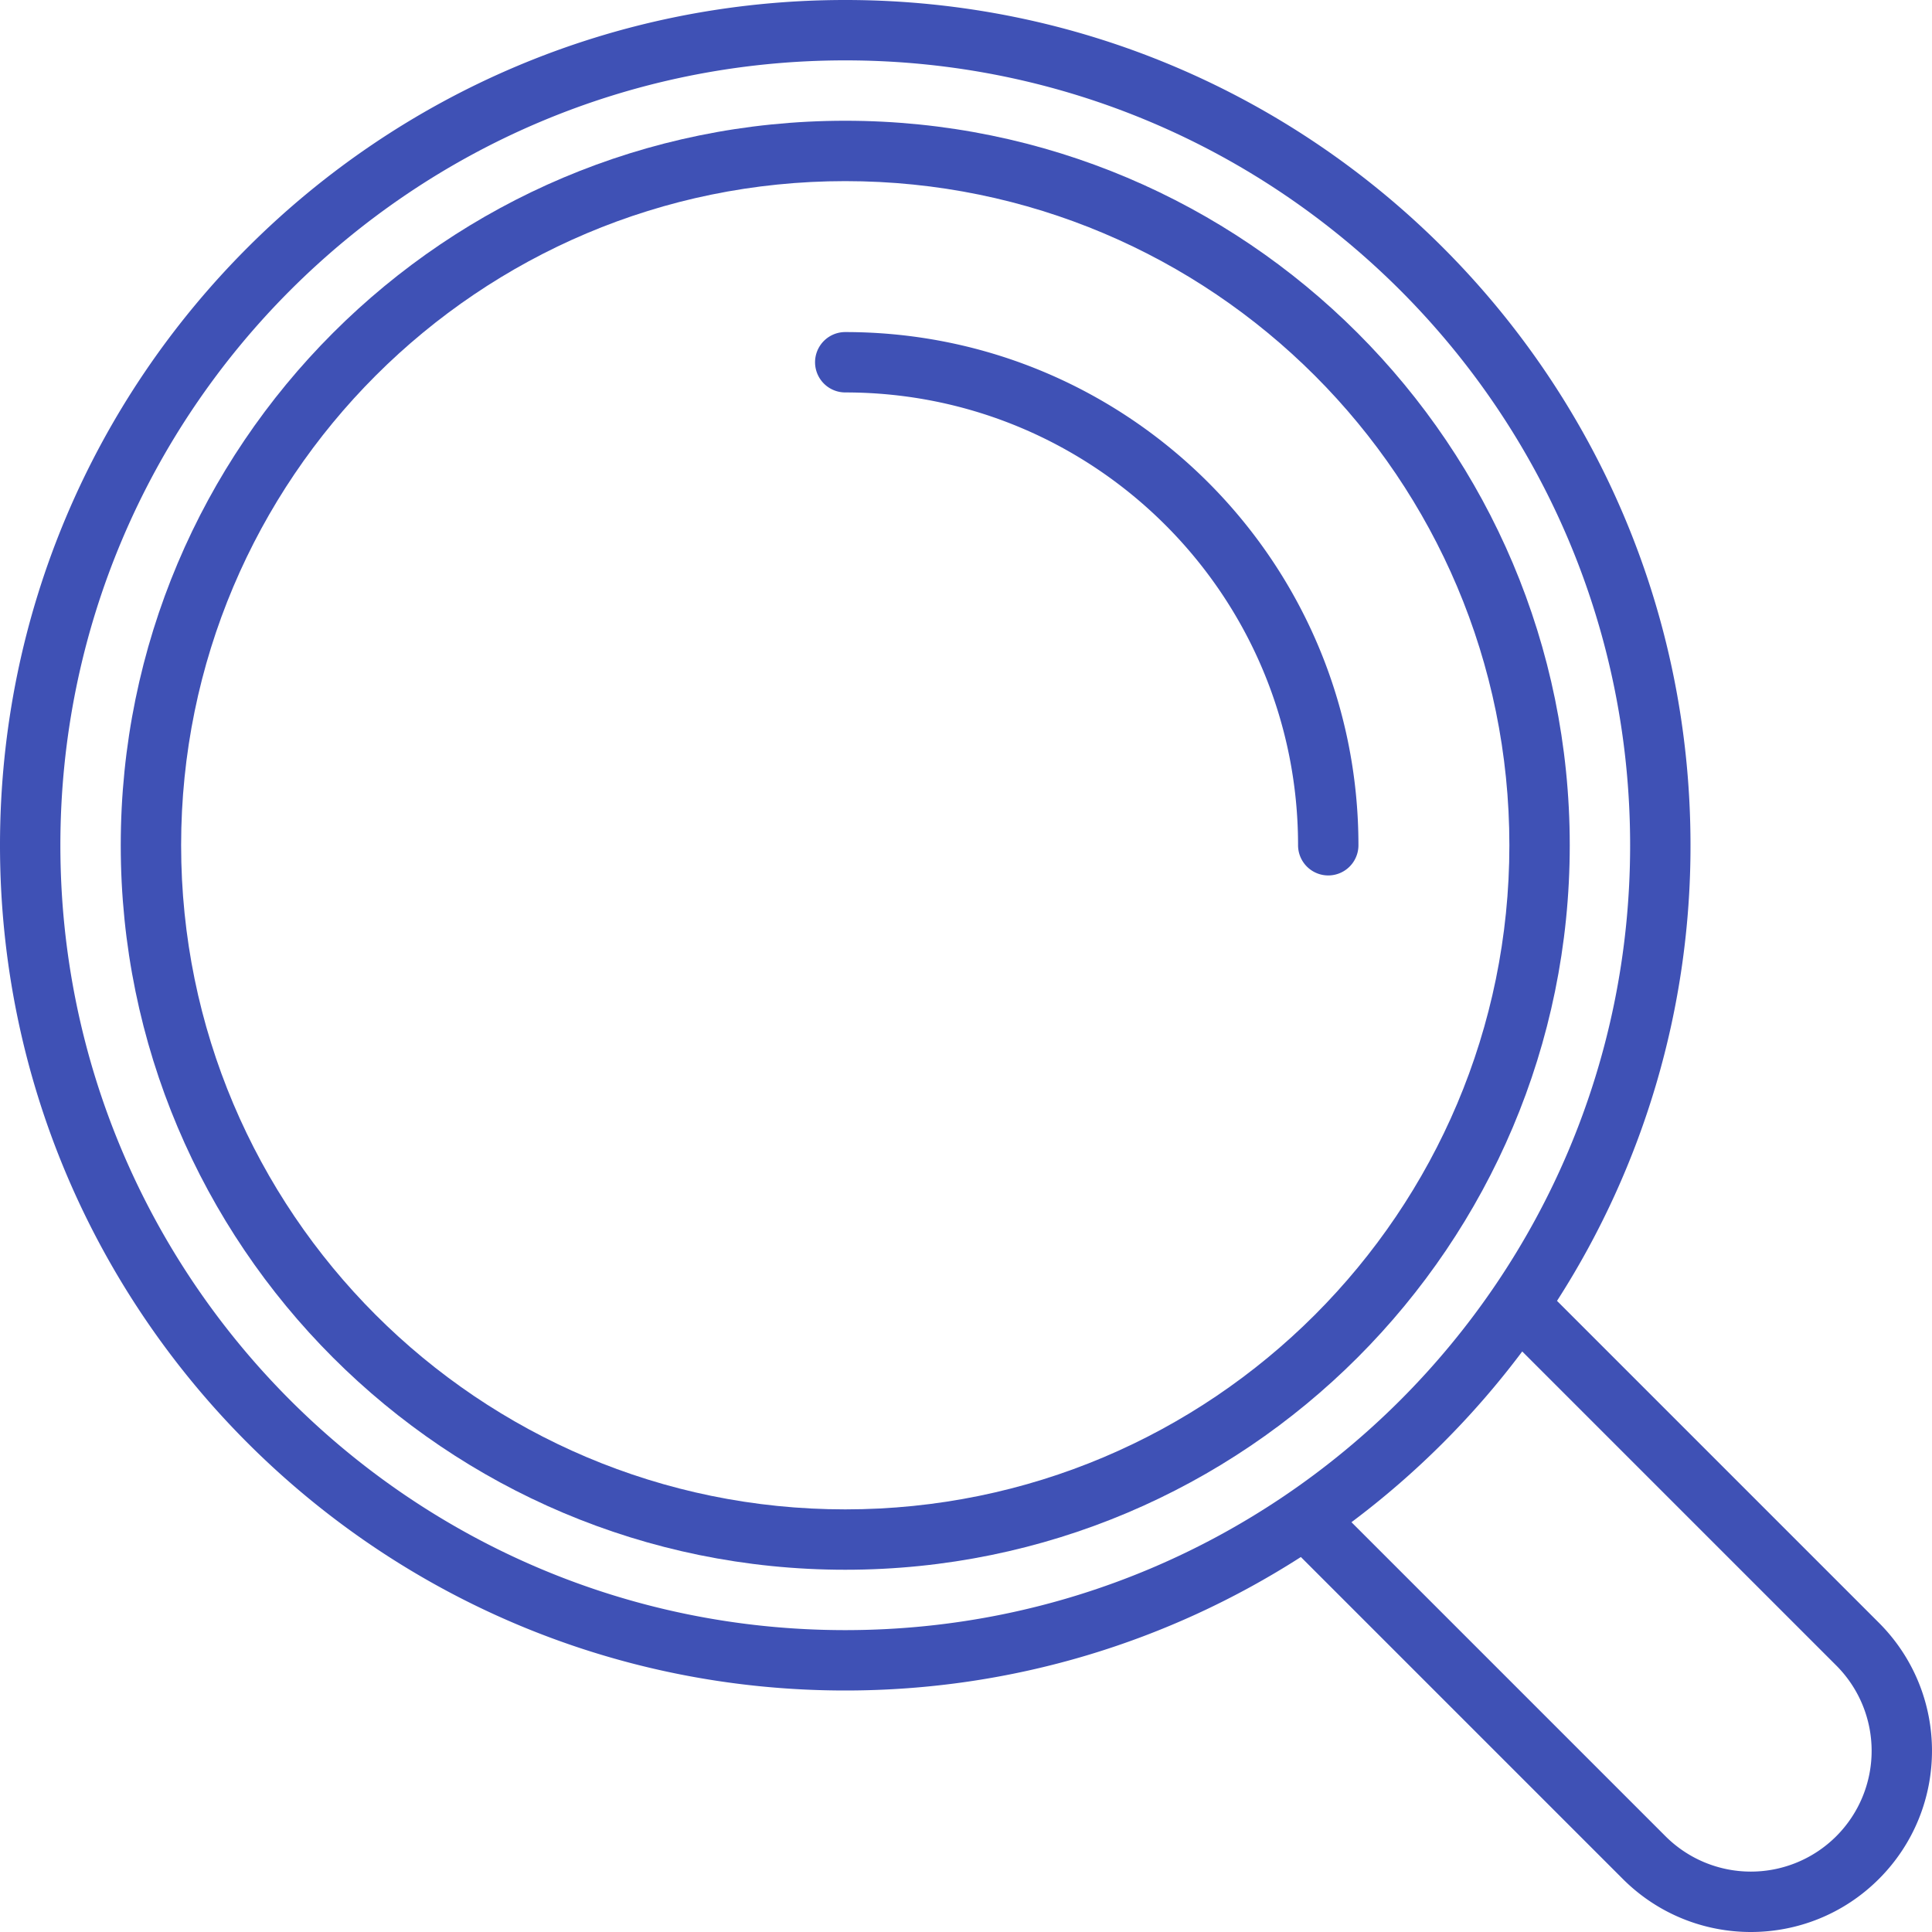 <?xml version="1.0" encoding="UTF-8" standalone="no"?>
<svg xmlns="http://www.w3.org/2000/svg" xml:space="preserve" width="800" height="800" version="1.0" viewBox="0 0 64 64"><g fill="#3f51b5"><path d="M62.242 53.757 51.578 43.093A27.855 27.855 0 0 0 56 28C56 12.536 43.464 0 28 0S0 12.536 0 28s12.536 28 28 28c5.56 0 10.736-1.627 15.093-4.422l10.664 10.664c2.344 2.344 6.142 2.344 8.485 0s2.344-6.141 0-8.485zM28 54C13.641 54 2 42.359 2 28S13.641 2 28 2s26 11.641 26 26-11.641 26-26 26zm32.828 6.828a4 4 0 0 1-5.656 0L44.769 50.425a28.178 28.178 0 0 0 5.657-5.656l10.402 10.402a3.999 3.999 0 0 1 0 5.657z"/><path d="M28 4C14.745 4 4 14.745 4 28s10.745 24 24 24 24-10.745 24-24S41.255 4 28 4zm0 46C15.85 50 6 40.15 6 28S15.85 6 28 6s22 9.85 22 22-9.85 22-22 22z"/><path d="M28 11a1 1 0 1 0 0 2c8.284 0 15 6.716 15 15a1 1 0 1 0 2 0c0-9.389-7.611-17-17-17z"/></g></svg>
